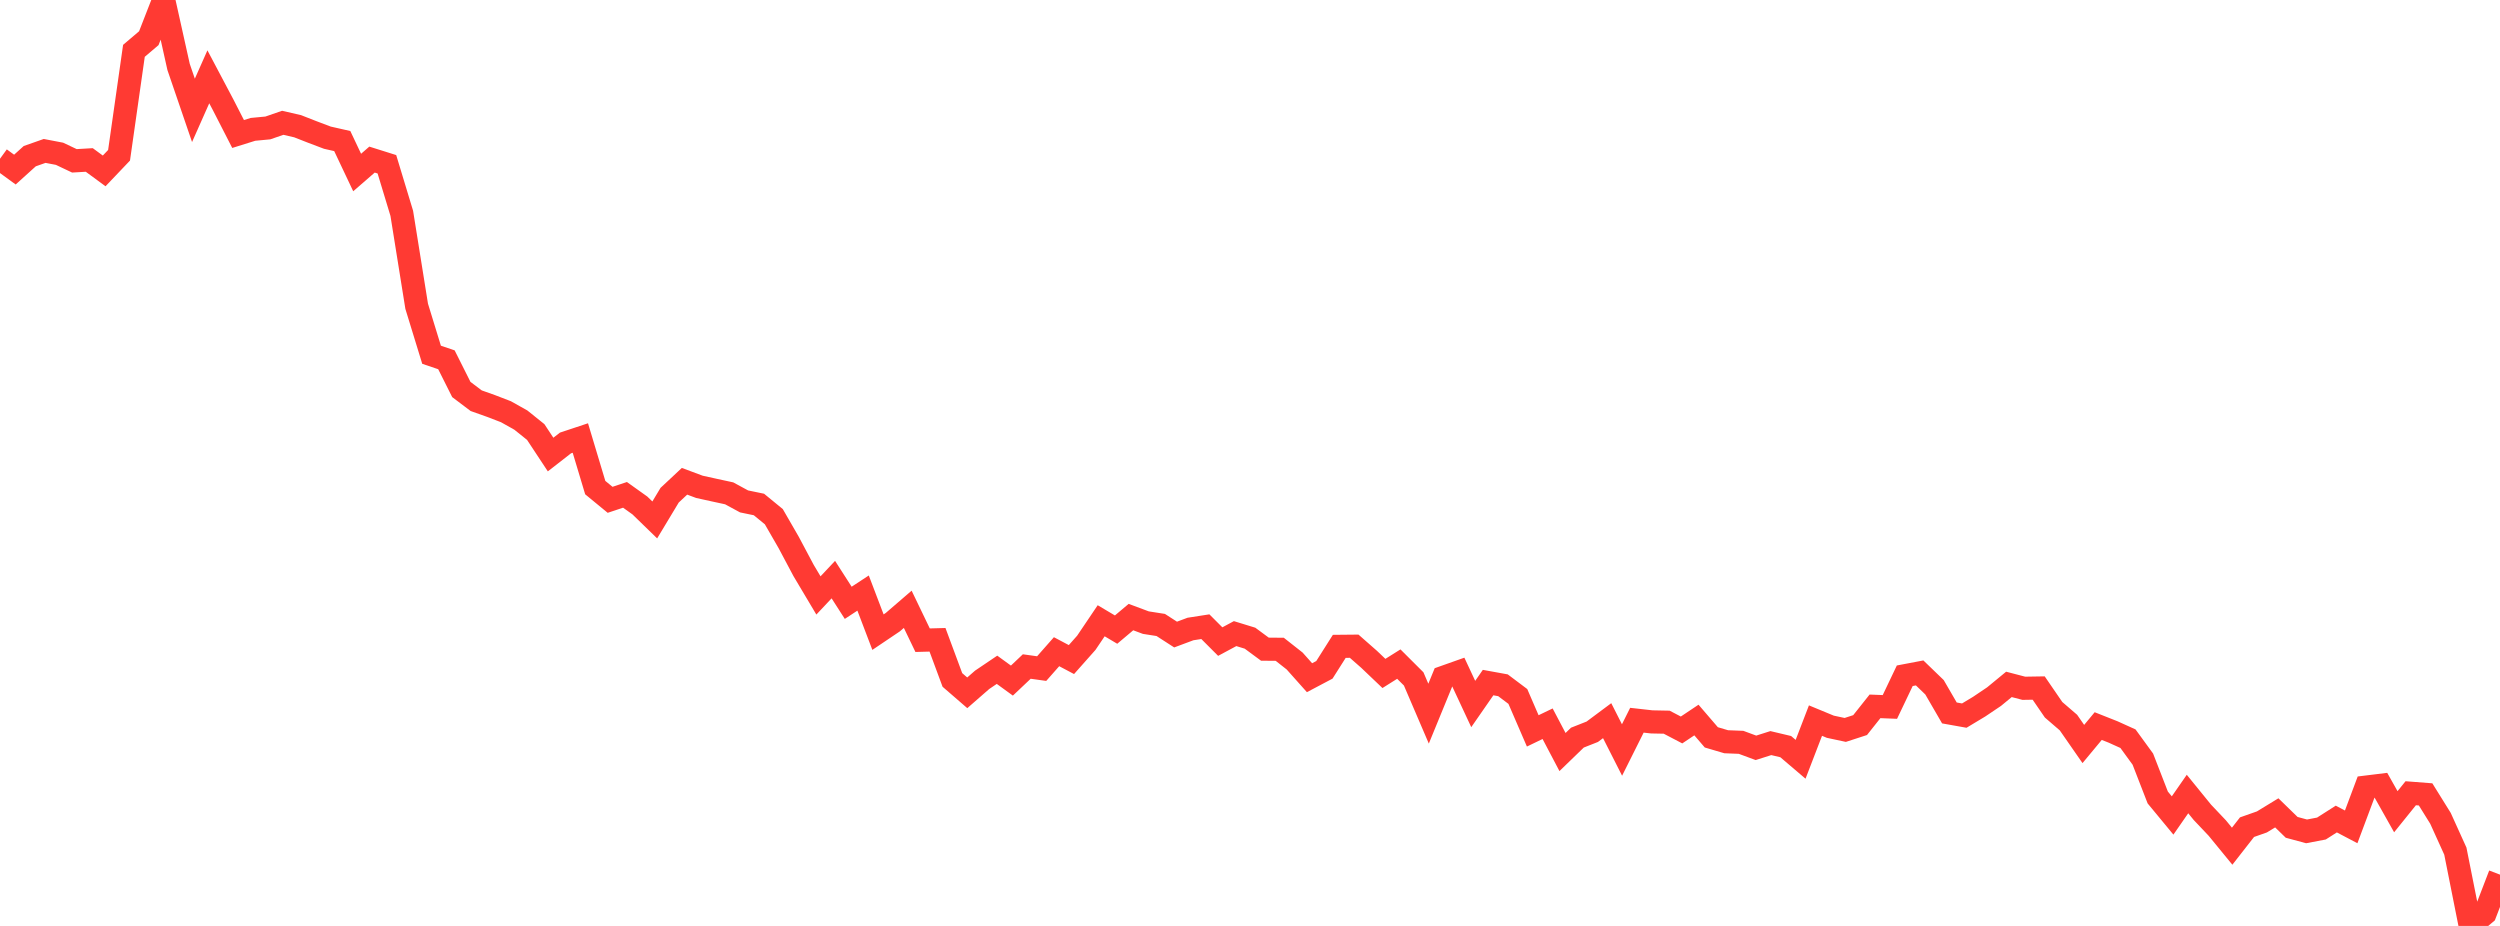 <?xml version="1.0" standalone="no"?>
<!DOCTYPE svg PUBLIC "-//W3C//DTD SVG 1.1//EN" "http://www.w3.org/Graphics/SVG/1.1/DTD/svg11.dtd">

<svg width="135" height="50" viewBox="0 0 135 50" preserveAspectRatio="none" 
  xmlns="http://www.w3.org/2000/svg"
  xmlns:xlink="http://www.w3.org/1999/xlink">


<polyline points="0.0, 8.572 0.804, 9.158 1.607, 8.433 2.411, 8.15 3.214, 8.304 4.018, 8.685 4.821, 8.638 5.625, 9.229 6.429, 8.385 7.232, 2.745 8.036, 2.062 8.839, 0.0 9.643, 3.613 10.446, 5.96 11.25, 4.148 12.054, 5.668 12.857, 7.236 13.661, 6.985 14.464, 6.909 15.268, 6.631 16.071, 6.816 16.875, 7.131 17.679, 7.435 18.482, 7.617 19.286, 9.316 20.089, 8.618 20.893, 8.871 21.696, 11.521 22.5, 16.538 23.304, 19.156 24.107, 19.429 24.911, 21.032 25.714, 21.638 26.518, 21.924 27.321, 22.233 28.125, 22.684 28.929, 23.329 29.732, 24.546 30.536, 23.92 31.339, 23.653 32.143, 26.33 32.946, 26.99 33.75, 26.722 34.554, 27.296 35.357, 28.076 36.161, 26.74 36.964, 25.989 37.768, 26.289 38.571, 26.466 39.375, 26.64 40.179, 27.076 40.982, 27.242 41.786, 27.901 42.589, 29.293 43.393, 30.805 44.196, 32.154 45.0, 31.299 45.804, 32.552 46.607, 32.025 47.411, 34.136 48.214, 33.595 49.018, 32.902 49.821, 34.571 50.625, 34.549 51.429, 36.717 52.232, 37.412 53.036, 36.71 53.839, 36.168 54.643, 36.752 55.446, 35.992 56.25, 36.104 57.054, 35.192 57.857, 35.617 58.661, 34.711 59.464, 33.521 60.268, 33.999 61.071, 33.322 61.875, 33.622 62.679, 33.748 63.482, 34.266 64.286, 33.966 65.089, 33.841 65.893, 34.646 66.696, 34.215 67.5, 34.462 68.304, 35.055 69.107, 35.062 69.911, 35.695 70.714, 36.596 71.518, 36.171 72.321, 34.903 73.125, 34.895 73.929, 35.601 74.732, 36.366 75.536, 35.861 76.339, 36.662 77.143, 38.537 77.946, 36.578 78.75, 36.293 79.554, 38.017 80.357, 36.859 81.161, 37.005 81.964, 37.609 82.768, 39.468 83.571, 39.081 84.375, 40.61 85.179, 39.832 85.982, 39.515 86.786, 38.916 87.589, 40.5 88.393, 38.892 89.196, 38.982 90.0, 38.998 90.804, 39.418 91.607, 38.881 92.411, 39.817 93.214, 40.054 94.018, 40.086 94.821, 40.383 95.625, 40.127 96.429, 40.318 97.232, 41.002 98.036, 38.912 98.839, 39.244 99.643, 39.416 100.446, 39.155 101.25, 38.143 102.054, 38.175 102.857, 36.491 103.661, 36.338 104.464, 37.113 105.268, 38.499 106.071, 38.643 106.875, 38.159 107.679, 37.618 108.482, 36.957 109.286, 37.167 110.089, 37.154 110.893, 38.327 111.696, 39.019 112.5, 40.176 113.304, 39.208 114.107, 39.526 114.911, 39.89 115.714, 40.993 116.518, 43.064 117.321, 44.036 118.125, 42.877 118.929, 43.866 119.732, 44.713 120.536, 45.695 121.339, 44.667 122.143, 44.384 122.946, 43.894 123.75, 44.677 124.554, 44.894 125.357, 44.741 126.161, 44.228 126.964, 44.651 127.768, 42.504 128.571, 42.405 129.375, 43.833 130.179, 42.835 130.982, 42.897 131.786, 44.19 132.589, 45.961 133.393, 50.0 134.196, 49.325 135.0, 47.231" fill="none" stroke="#ff3a33" stroke-width="1.25"/>

</svg>